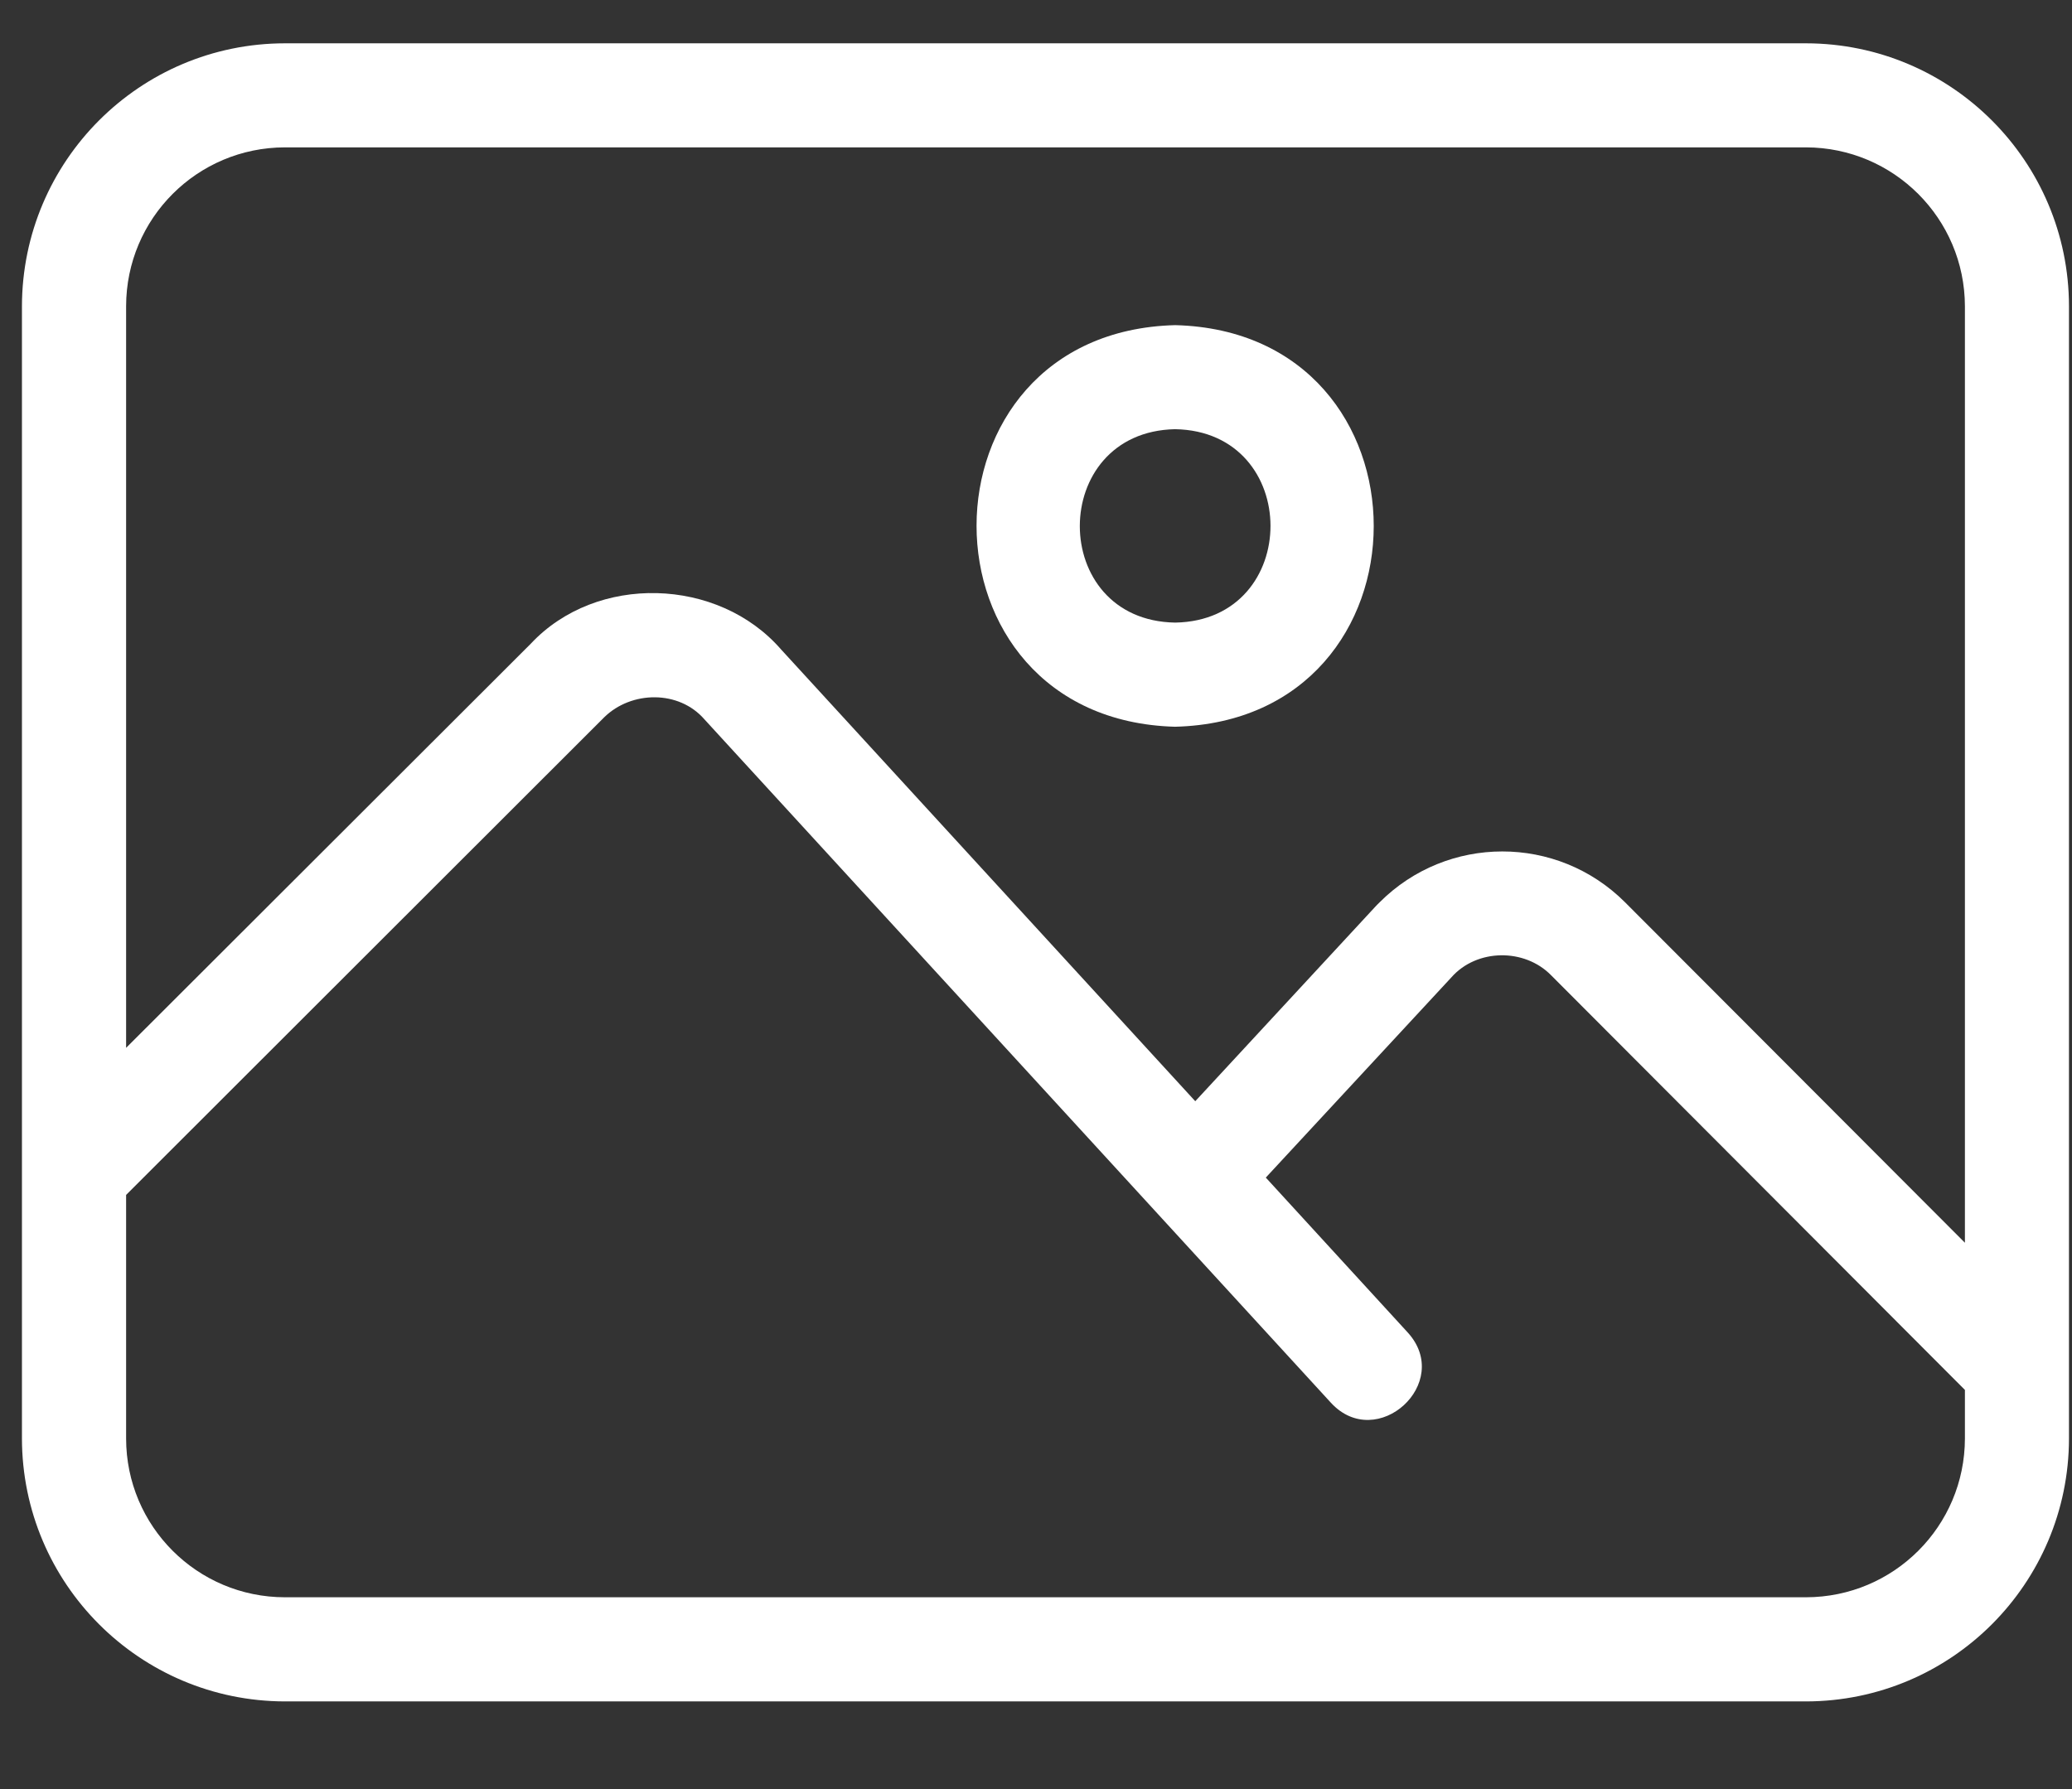 <svg width="22" height="19" viewBox="0 0 22 19" fill="none" xmlns="http://www.w3.org/2000/svg">
<rect x="0" y="0" width="22" height="19" fill="#333333" stroke="none"/>
<path d="M19.176 0.46H3.026C1.484 0.461 0.236 1.71 0.233 3.252V15.276C0.235 16.818 1.484 18.067 3.026 18.069H19.176C20.718 18.067 21.966 16.818 21.968 15.276V3.252C21.966 1.711 20.717 0.462 19.176 0.46ZM20.863 15.276C20.862 16.208 20.108 16.962 19.176 16.963H3.026C2.094 16.963 1.339 16.208 1.339 15.276V12.69L6.416 7.617C6.704 7.335 7.208 7.327 7.479 7.639L14.132 14.898C14.62 15.427 15.434 14.686 14.947 14.151L13.44 12.506L15.411 10.379C15.68 10.074 16.187 10.068 16.47 10.358L20.863 14.761V15.276ZM20.863 13.198L17.253 9.581C16.533 8.862 15.367 8.863 14.648 9.583C14.631 9.599 14.616 9.615 14.6 9.632L12.691 11.695L8.293 6.897C7.626 6.129 6.332 6.09 5.635 6.837L1.339 11.128V3.252C1.34 2.32 2.094 1.566 3.026 1.565H19.176C20.107 1.567 20.861 2.321 20.863 3.252V13.198Z" fill="white"/>
<path d="M12.478 3.453C9.665 3.525 9.667 7.641 12.476 7.718C15.289 7.648 15.289 3.525 12.478 3.453ZM12.478 6.612C11.127 6.59 11.129 4.586 12.476 4.558V4.558C13.827 4.58 13.828 6.589 12.478 6.612Z" fill="white"/>
</svg>
